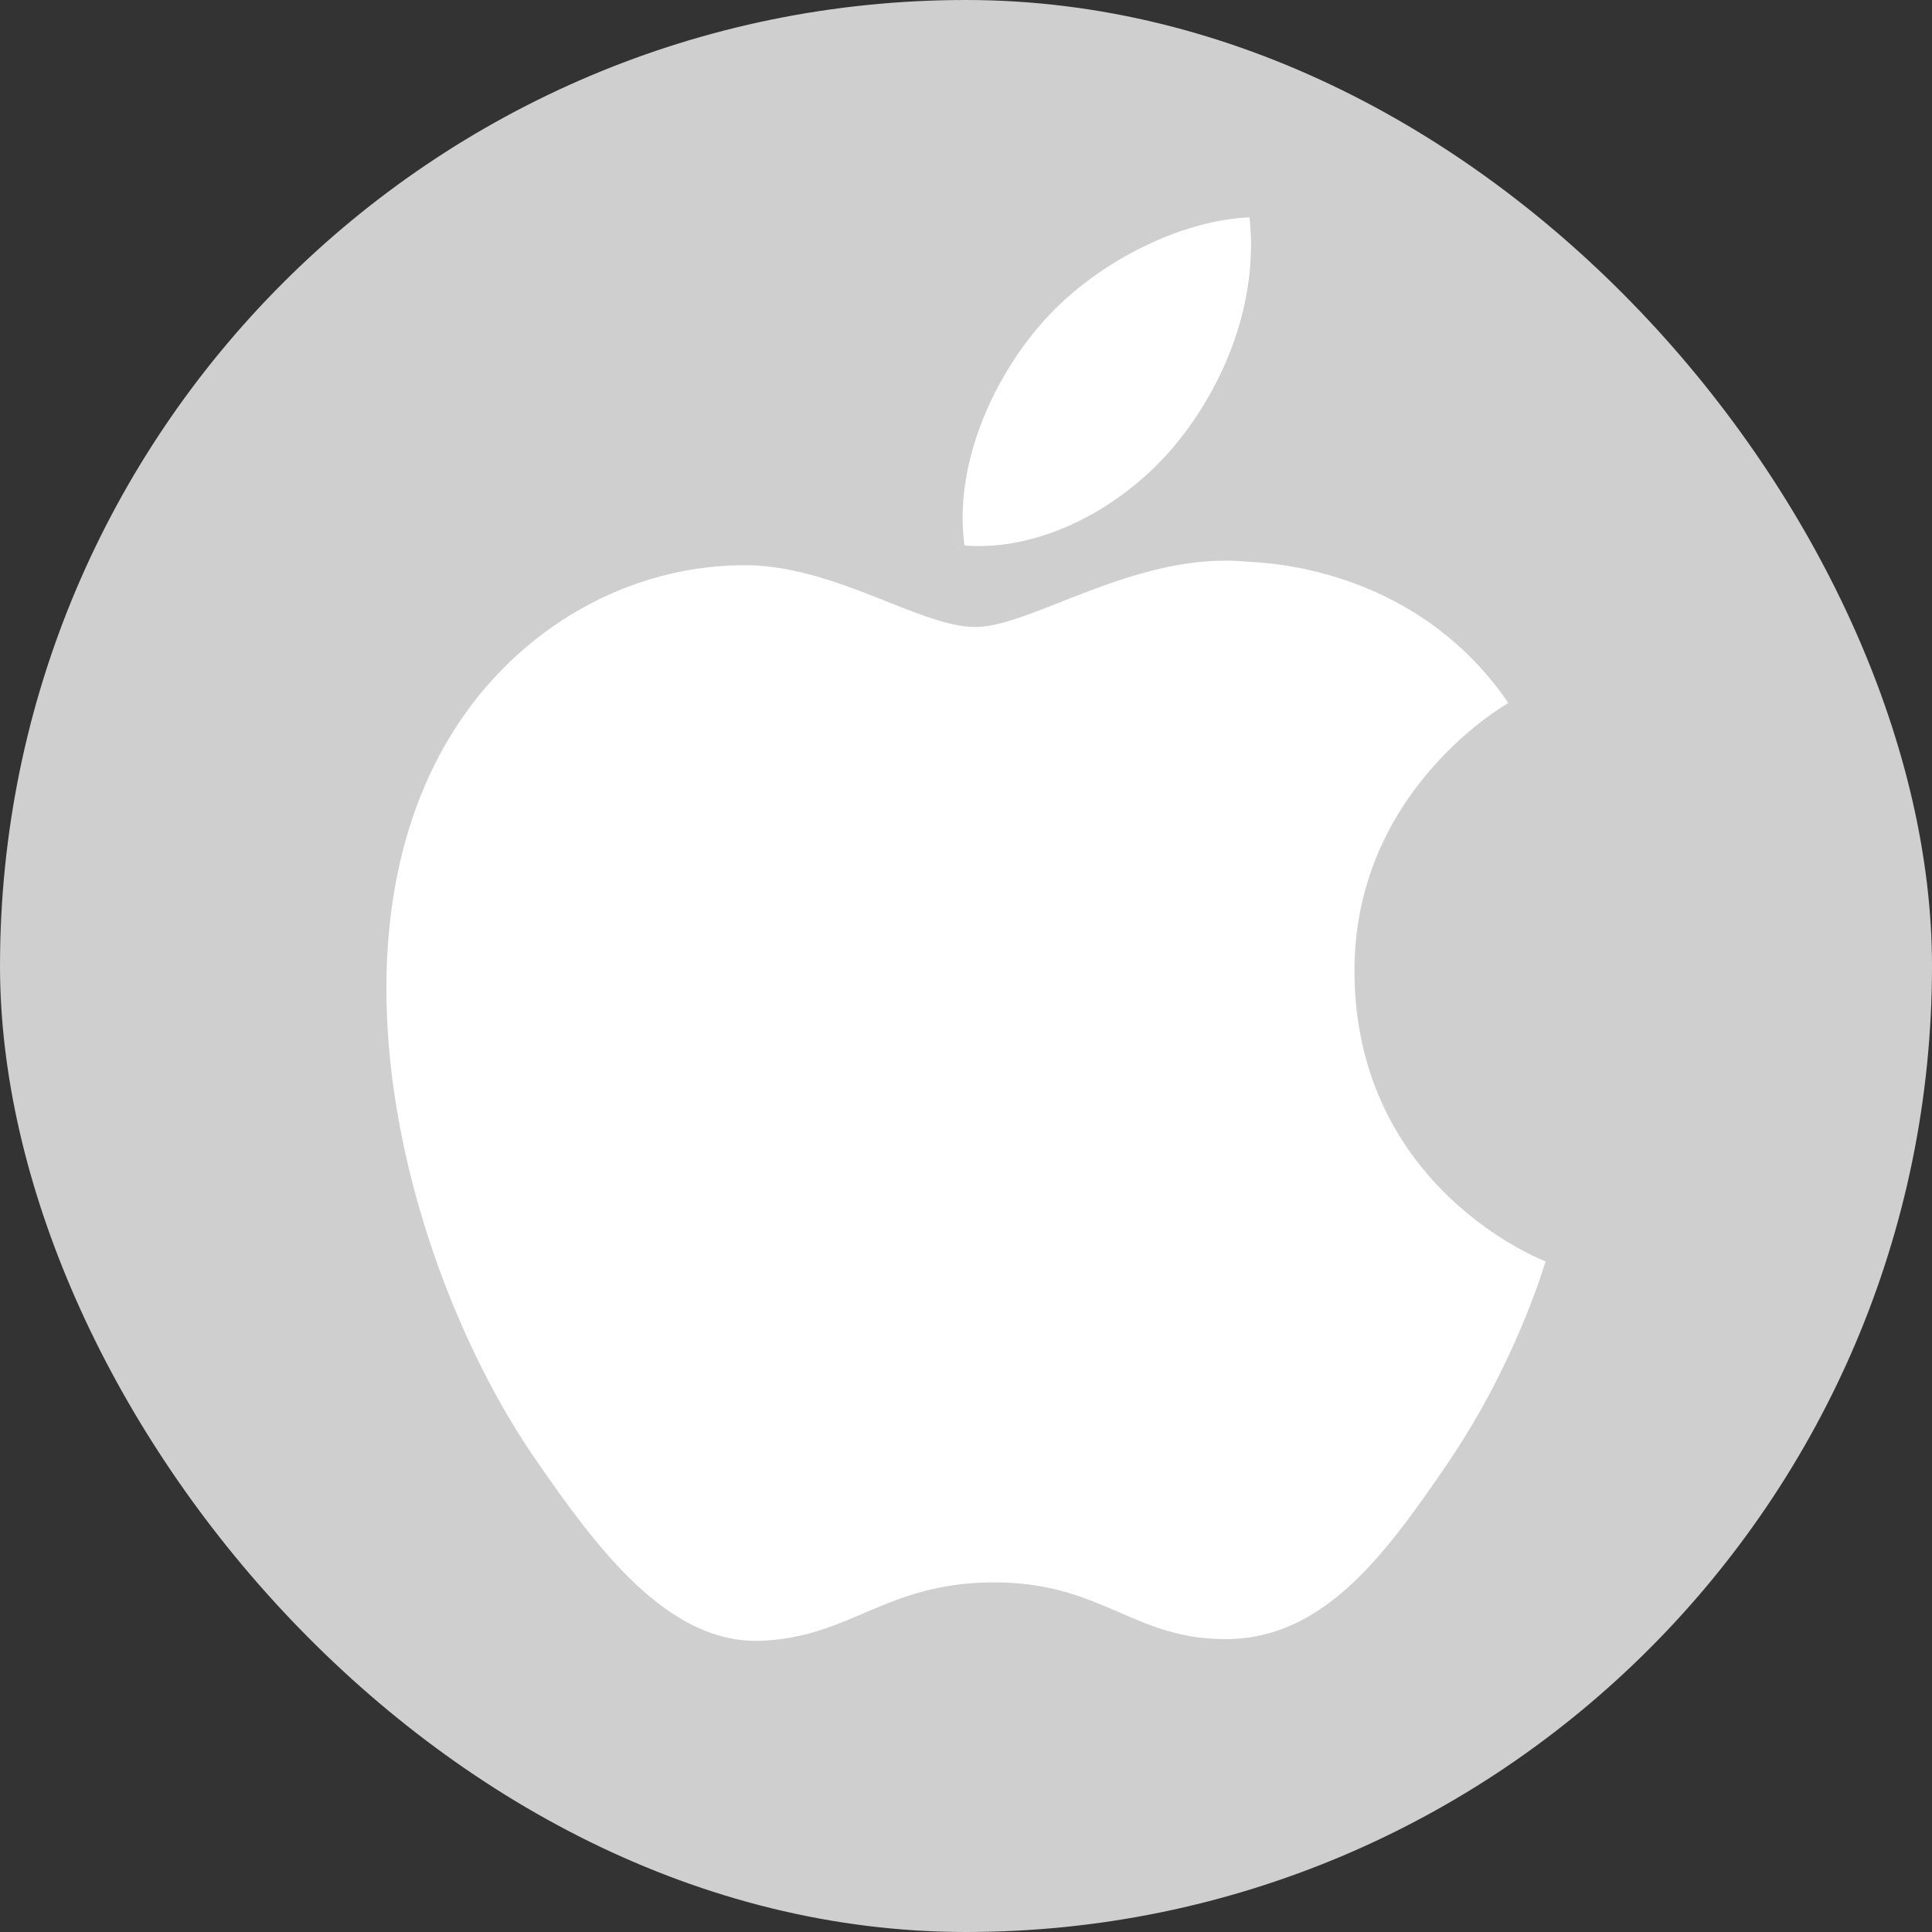 <?xml version="1.0" encoding="UTF-8"?> <svg xmlns="http://www.w3.org/2000/svg" width="80" height="80" viewBox="0 0 80 80" fill="none"><rect x="0" y="0" width="80" height="80" fill="#333333" stroke="none"/><rect width="80" height="80" rx="40" fill="#CFCFCF"></rect><path d="M56.086 40.322C56.014 32.862 62.18 29.278 62.457 29.108C58.987 24.037 53.597 23.34 51.677 23.262C47.09 22.793 42.724 25.964 40.392 25.964C38.06 25.964 34.469 23.326 30.664 23.404C25.658 23.476 21.044 26.313 18.462 30.793C13.271 39.795 17.14 53.164 22.21 60.482C24.691 64.059 27.635 68.091 31.518 67.941C35.258 67.792 36.666 65.523 41.174 65.523C45.682 65.523 46.955 67.941 50.902 67.87C54.919 67.792 57.465 64.215 59.925 60.624C62.756 56.464 63.929 52.446 64 52.233C63.908 52.197 56.171 49.232 56.086 40.322Z" fill="white"></path><path d="M48.669 18.415C50.731 15.919 52.117 12.456 51.74 9C48.775 9.121 45.184 10.977 43.058 13.473C41.152 15.677 39.481 19.204 39.936 22.589C43.229 22.845 46.614 20.904 48.669 18.415Z" fill="white"></path></svg> 